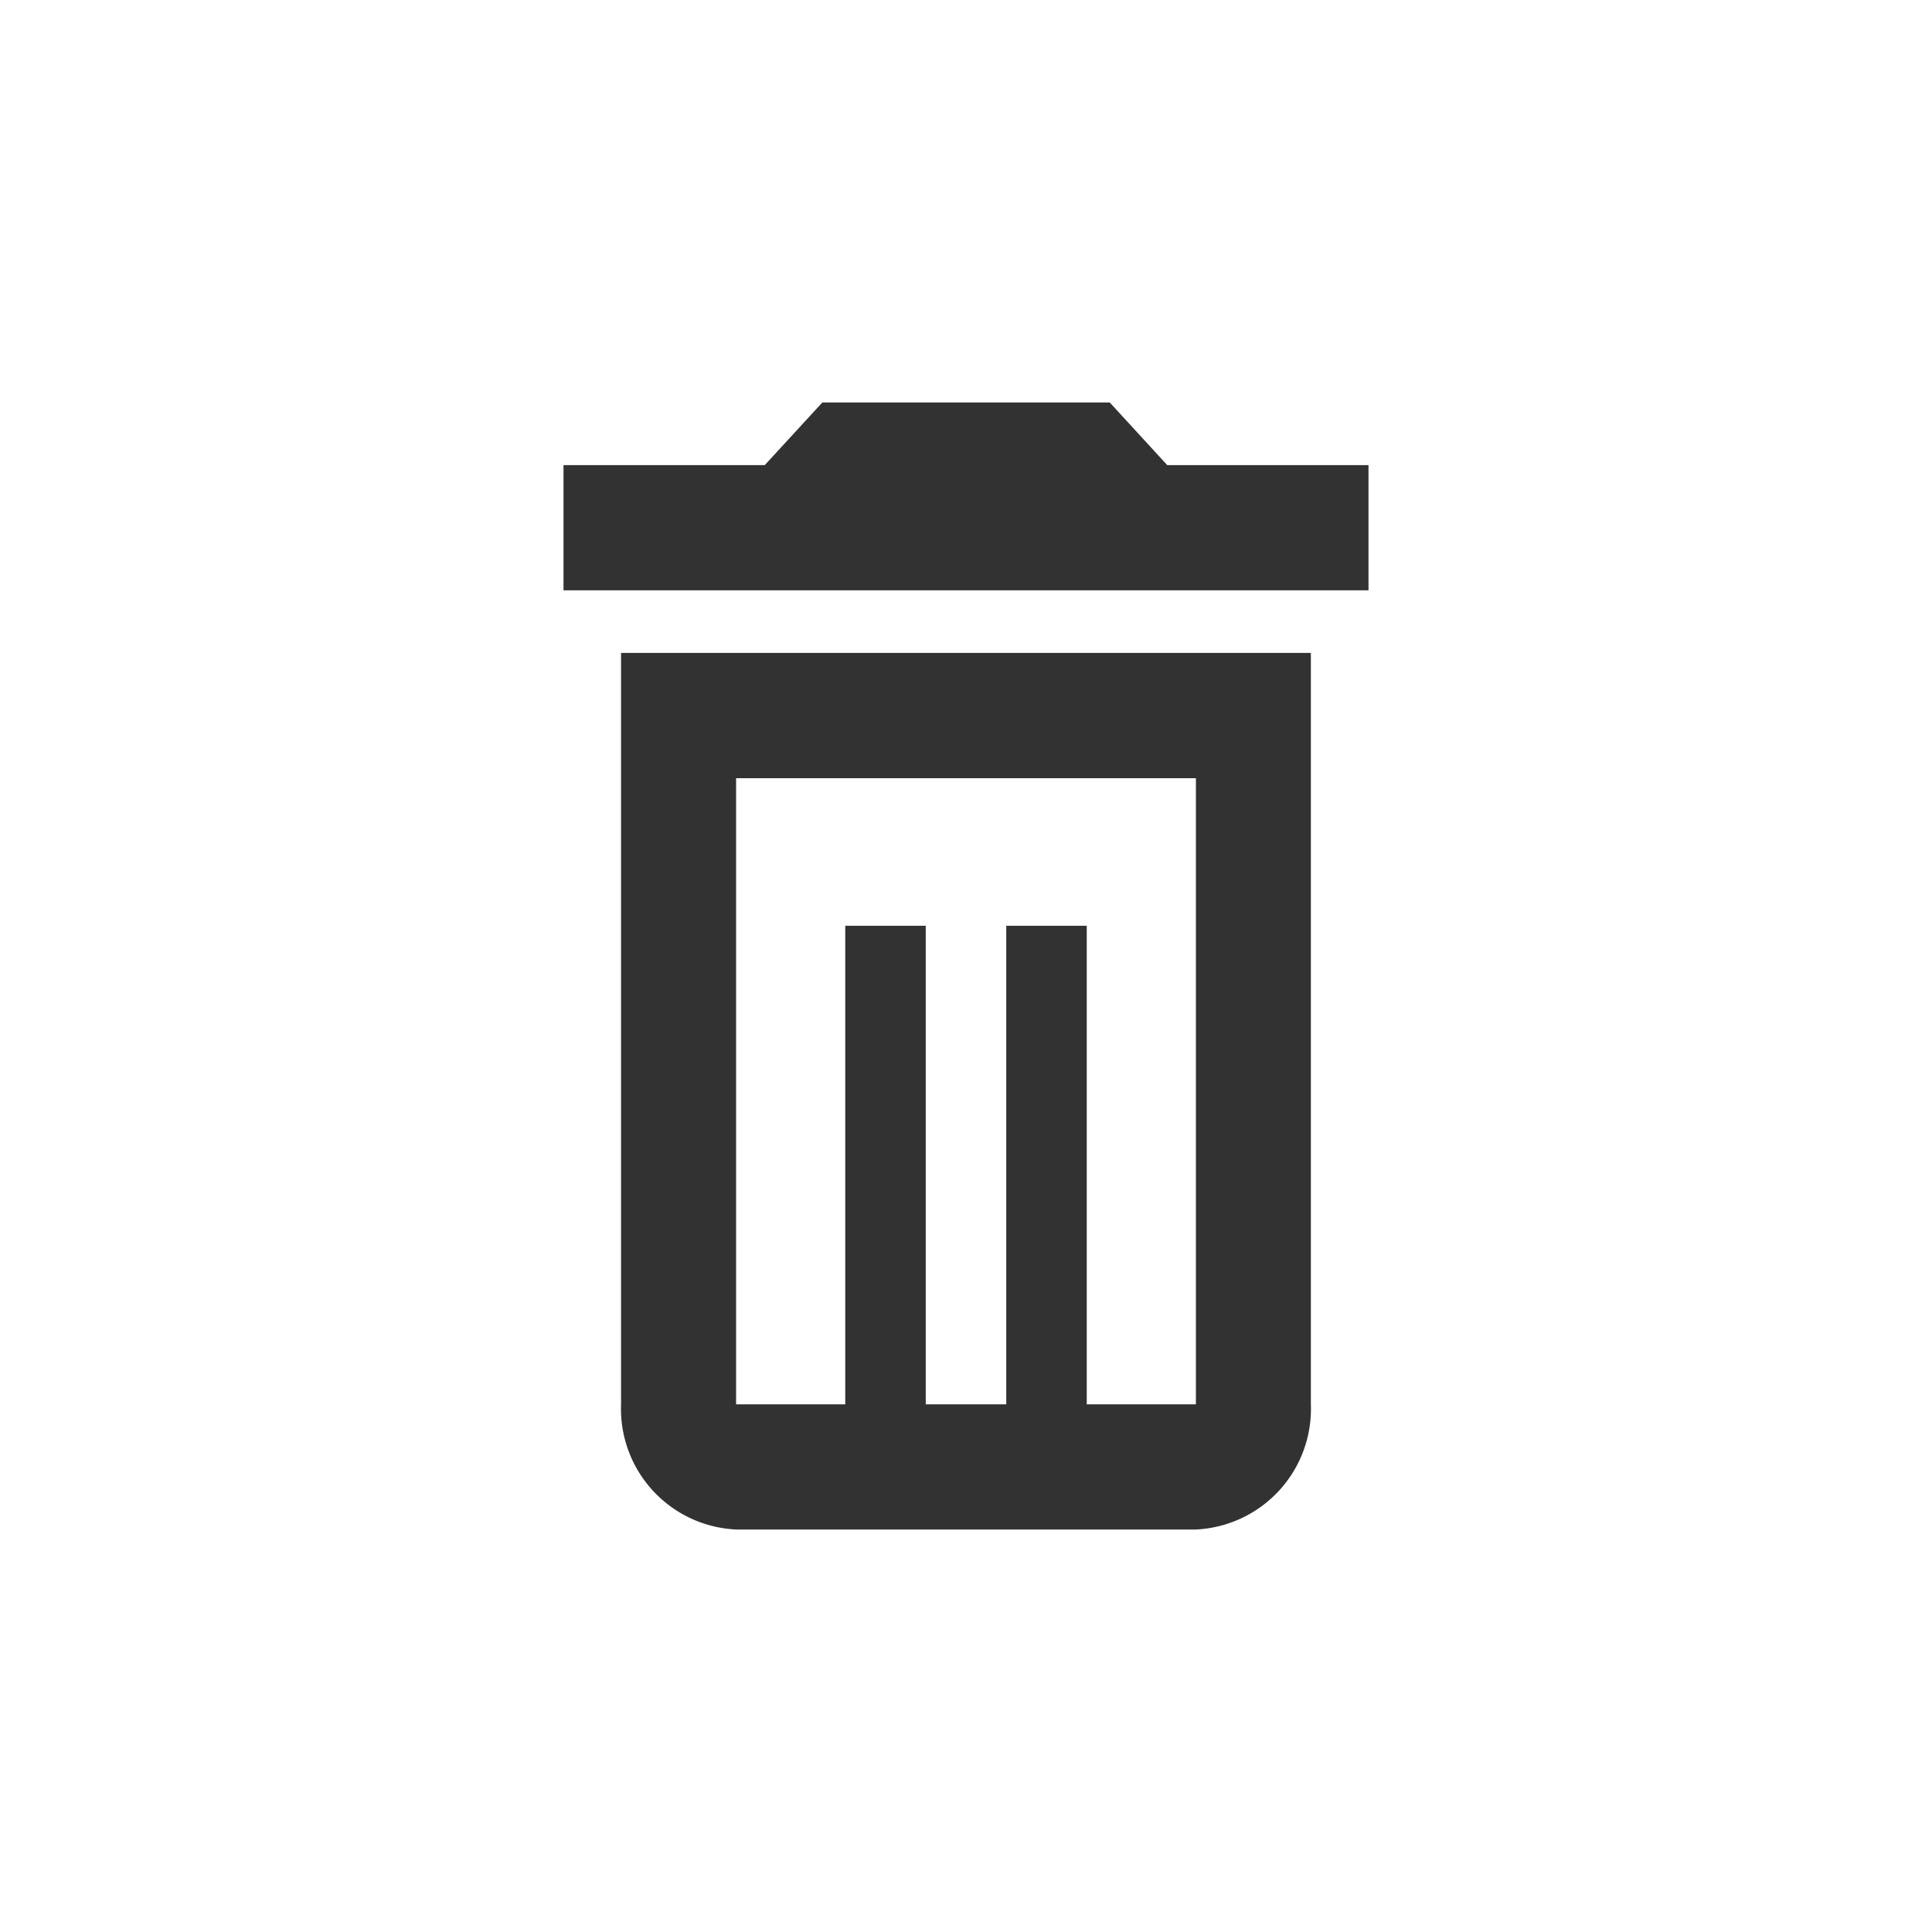 <svg id="remove-delete-icon-light-mode" xmlns="http://www.w3.org/2000/svg" width="24" height="24" viewBox="0 0 24 24">
  <path id="Path_6637" data-name="Path 6637" d="M0,0H24V24H0Z" fill="none"/>
  <path id="Union_15" data-name="Union 15" d="M2.144,14A1.5,1.5,0,0,1,.715,12.444V3.111H9.284v9.333A1.5,1.5,0,0,1,7.856,14Zm5.712-1.555V4.667H2.144v7.778H3.5V6.5h1v5.945h1V6.5h1v5.945ZM0,2.333V.778H2.5L3.215,0H6.786L7.5.778H10V2.333Z" transform="translate(7 5)" fill="#323232" stroke="rgba(0,0,0,0)" stroke-width="1"/>
</svg>
